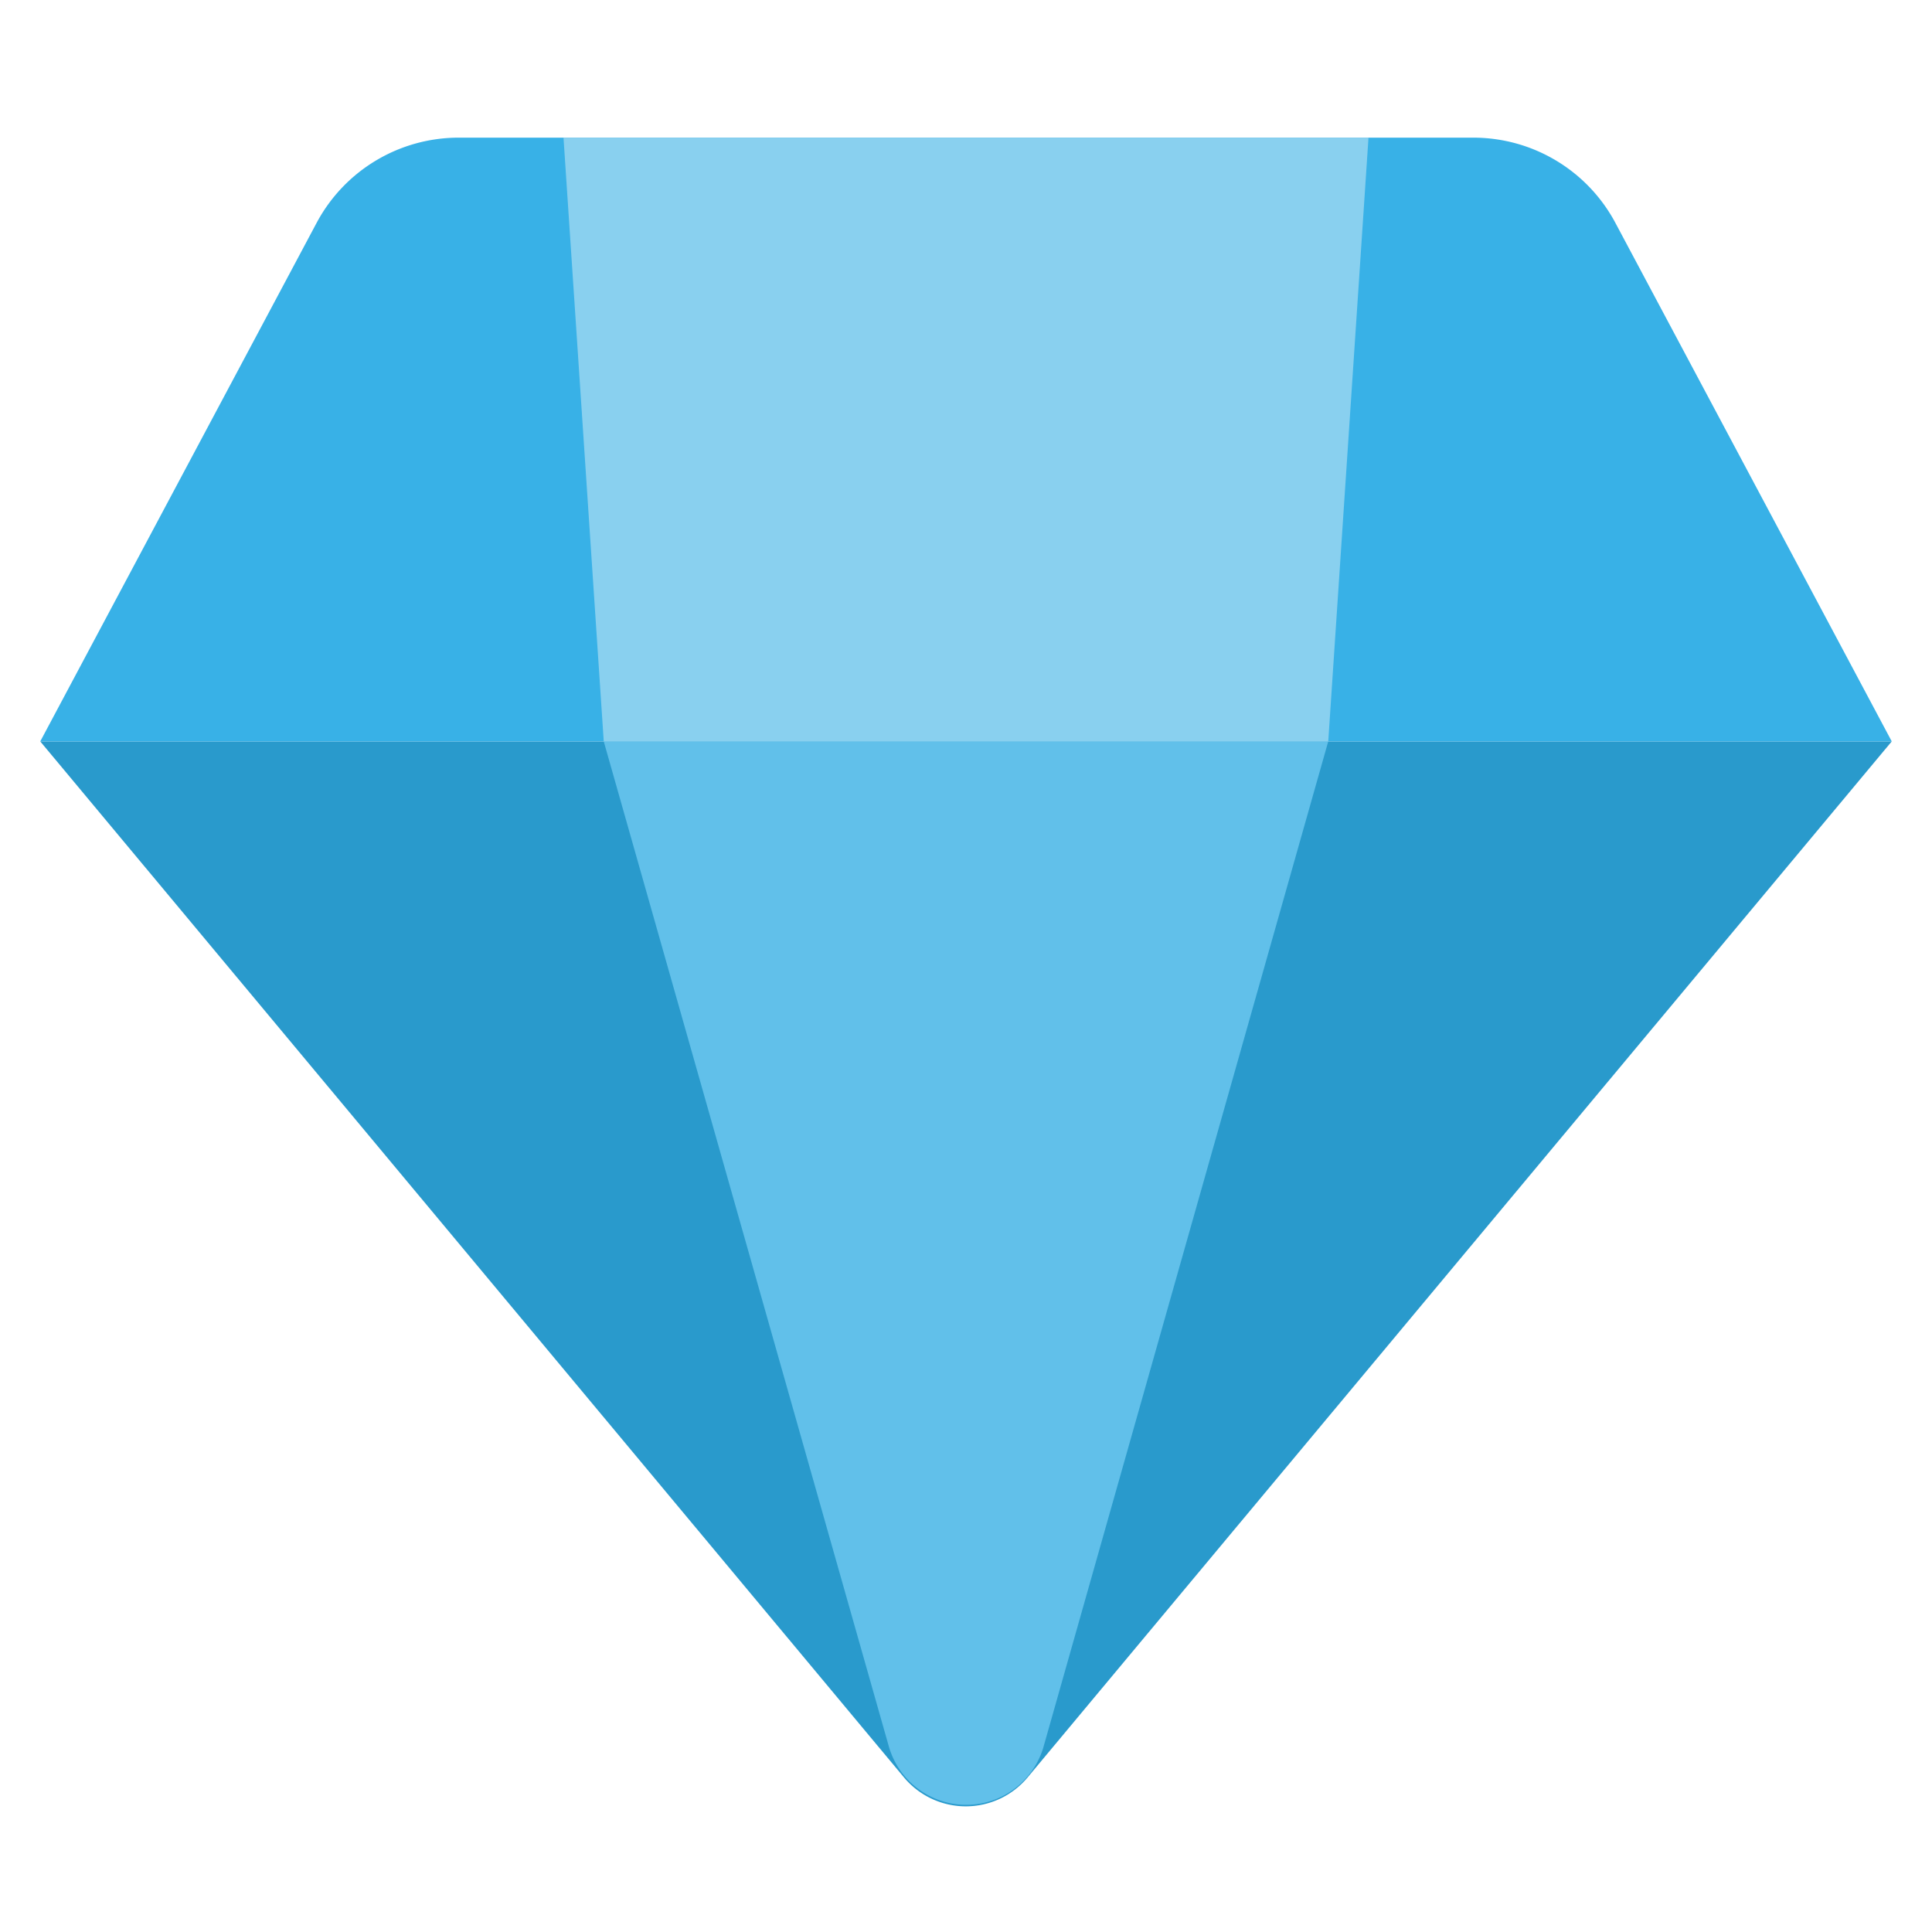 <?xml version="1.0" encoding="utf-8"?><!-- Uploaded to: SVG Repo, www.svgrepo.com, Generator: SVG Repo Mixer Tools -->
<svg width="128px" height="128px" viewBox="0 0 48 48" xmlns="http://www.w3.org/2000/svg"><title>70 Basic icons by Xicons.co</title><path d="M1,18.42L22.46,44.16a2,2,0,0,0,3.07,0L47,18.42H1Z" fill="#299acc"/><path d="M36.6,3.42H11.4A4,4,0,0,0,7.87,5.53L1,18.42H47L40.13,5.53A4,4,0,0,0,36.6,3.42Z" fill="#38b1e7"/><path d="M22.08,43.38L15,18.42H33l-7.08,25A2,2,0,0,1,22.08,43.38Z" fill="#61c0ea"/><polygon points="33 18.42 15 18.42 14 3.42 34 3.42 33 18.42" fill="#89d0ef"/></svg>